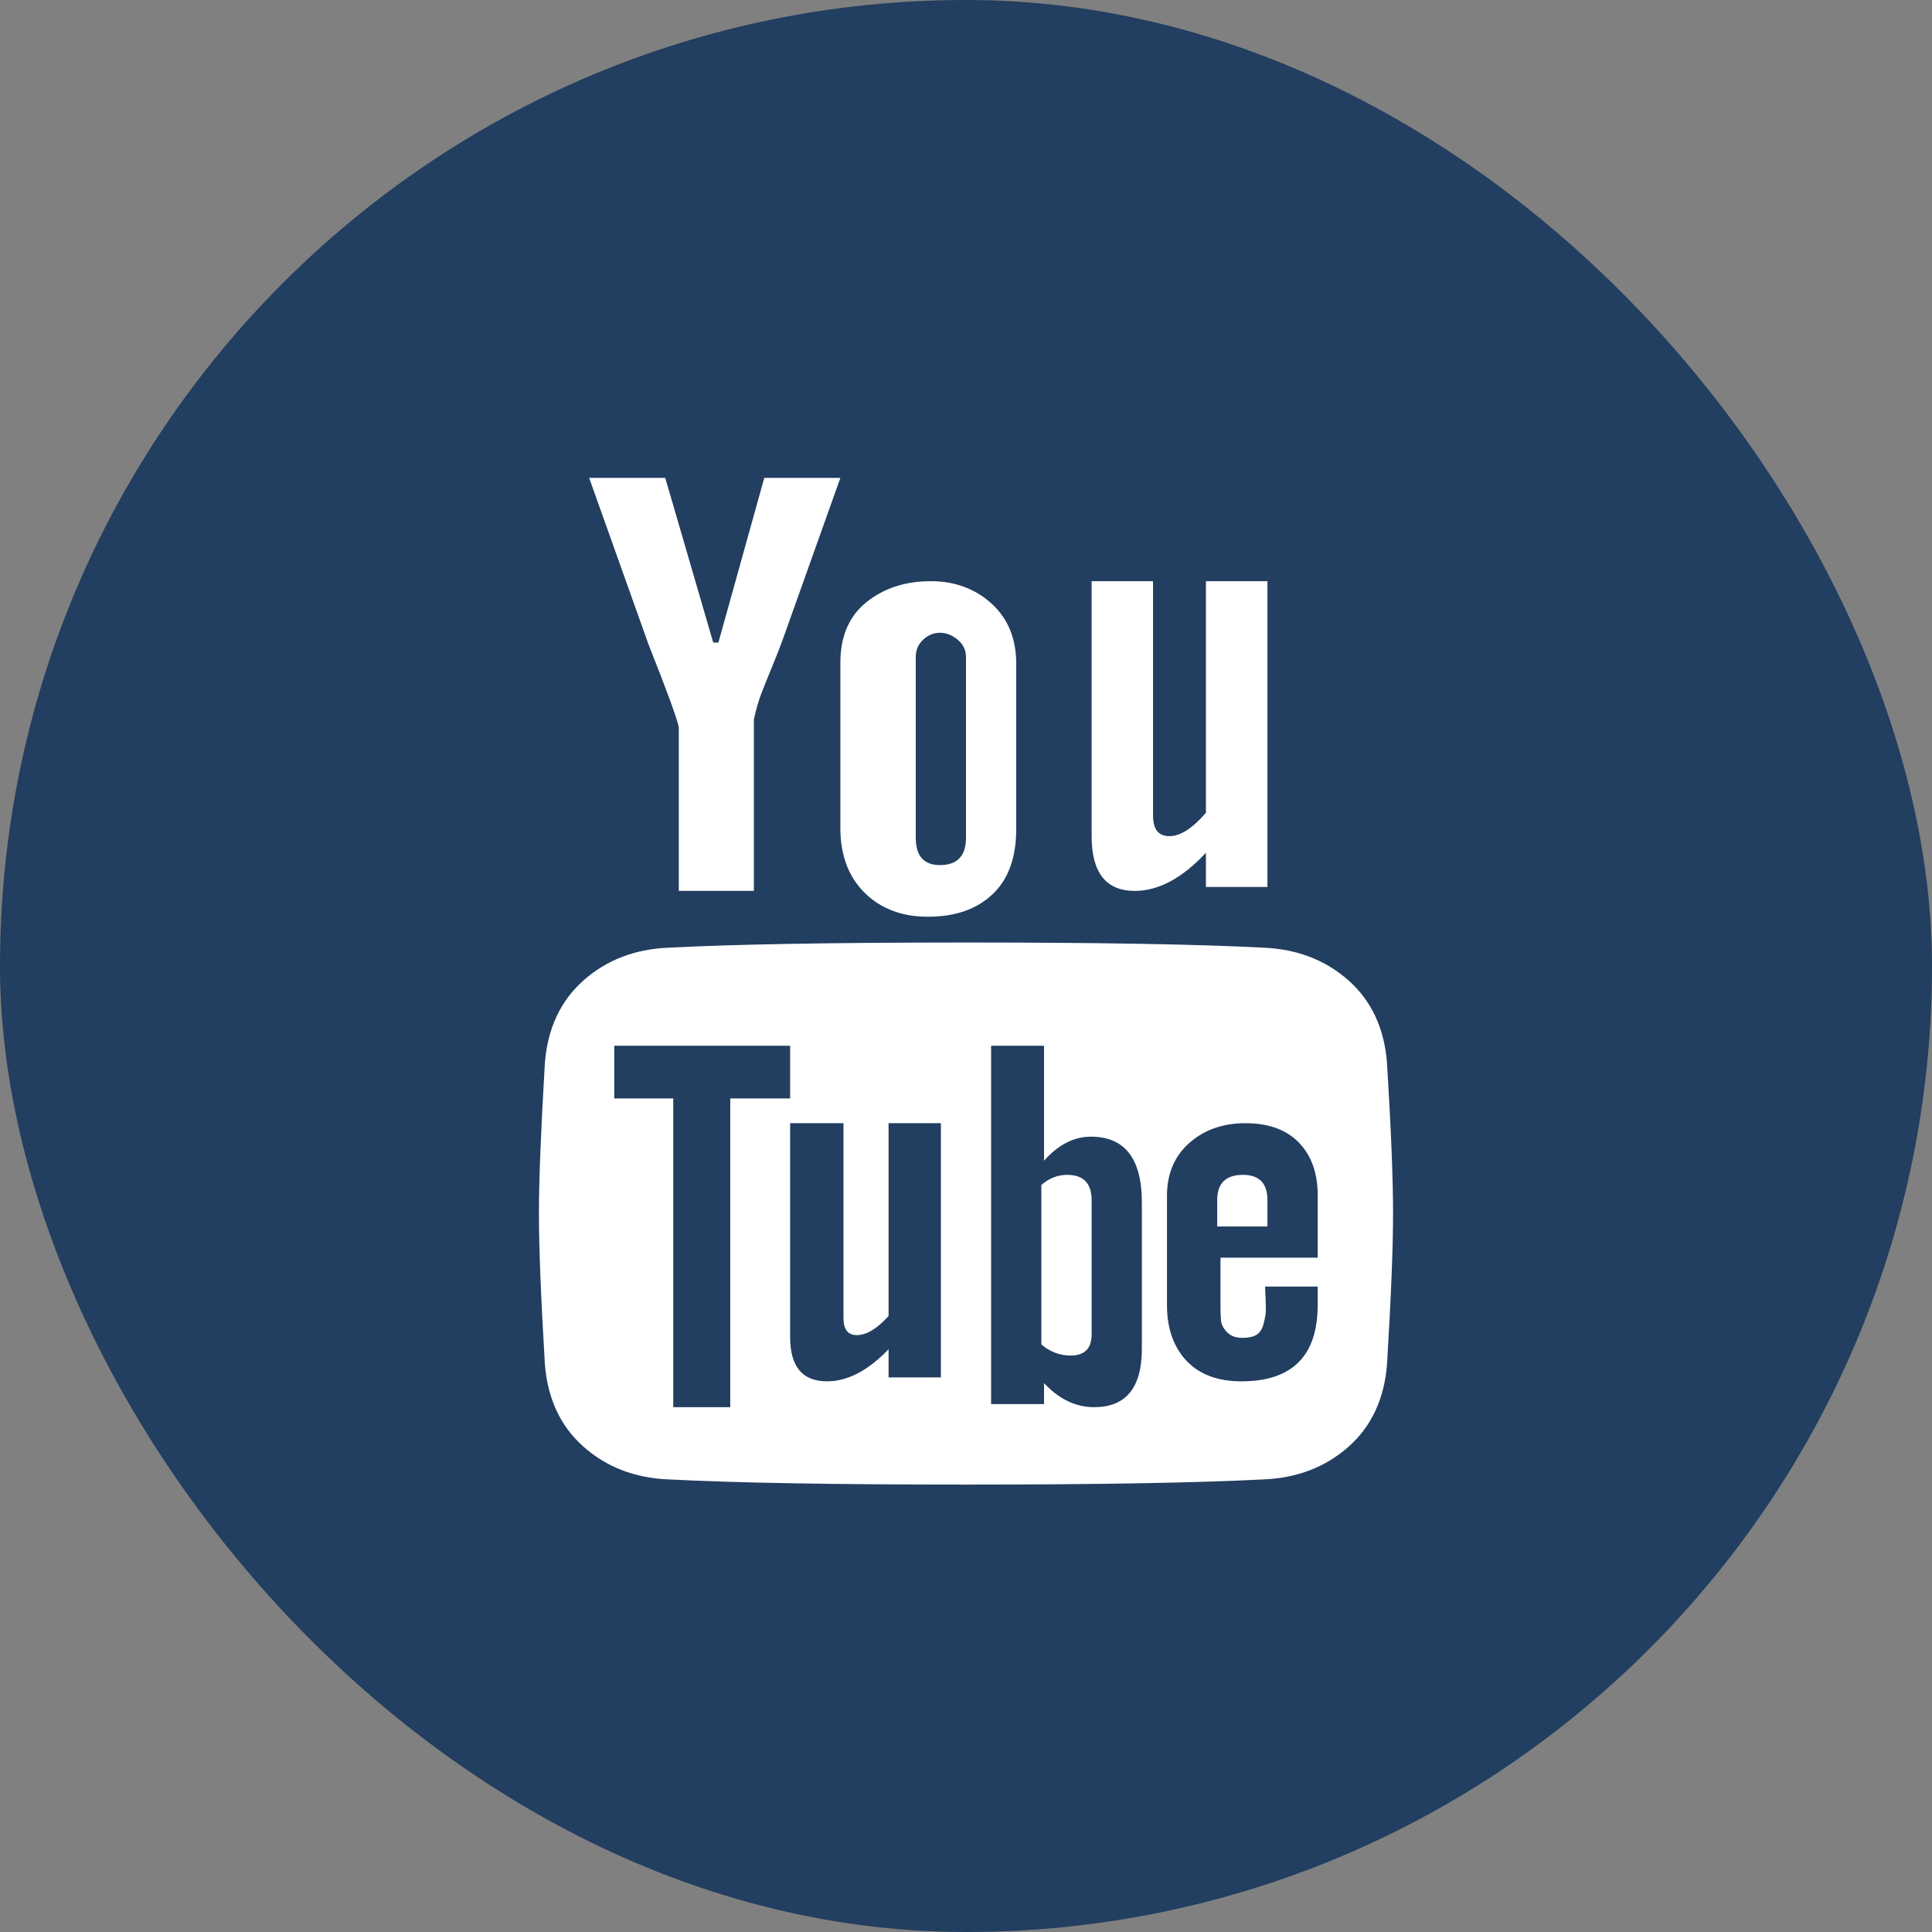 <?xml version="1.0" encoding="UTF-8"?>
<svg width="38px" height="38px" viewBox="0 0 38 38" version="1.1" xmlns="http://www.w3.org/2000/svg" xmlns:xlink="http://www.w3.org/1999/xlink">
    <rect x="0" y="0" width="38" height="38" fill="#808080" stroke="none"/>
    <title>3</title>
    <g id="页面-1" stroke="none" stroke-width="1" fill="none" fill-rule="evenodd">
        <g id="切图" transform="translate(-134, -1003)">
            <rect id="矩形备份-2" fill="#223E60" x="134" y="1003" width="38" height="38" rx="19"></rect>
            <g id="3备份-2" transform="translate(144, 1012)" fill="#FFFFFF">
                <path d="M17.4,14.869 C17.4,15.536 17.36,16.524 17.281,17.832 C17.229,18.511 16.976,19.054 16.524,19.455 C16.07,19.857 15.513,20.07 14.856,20.098 C13.555,20.165 11.602,20.2 9,20.2 C6.383,20.2 4.432,20.165 3.144,20.098 C2.486,20.07 1.931,19.857 1.477,19.455 C1.024,19.054 0.771,18.511 0.717,17.832 C0.639,16.524 0.6,15.536 0.6,14.869 C0.6,14.201 0.64,13.214 0.717,11.907 C0.771,11.227 1.024,10.686 1.477,10.283 C1.931,9.882 2.486,9.668 3.144,9.64 C4.432,9.573 6.383,9.538 9,9.538 C11.616,9.538 13.568,9.572 14.856,9.64 C15.513,9.668 16.069,9.882 16.523,10.283 C16.976,10.686 17.228,11.227 17.281,11.907 C17.361,13.214 17.4,14.201 17.4,14.869 Z M4.363,12.605 L5.541,12.605 L5.541,11.569 L2.082,11.569 L2.082,12.605 L3.242,12.605 L3.242,18.677 L4.363,18.677 L4.363,12.605 Z M5.032,0.4 L6.529,0.4 L5.402,3.561 C5.346,3.714 5.279,3.891 5.197,4.088 C5.114,4.286 5.044,4.465 4.981,4.624 C4.919,4.785 4.868,4.96 4.828,5.151 L4.828,8.523 L3.351,8.523 L3.351,5.305 C3.324,5.152 3.126,4.608 2.756,3.676 L1.588,0.4 L3.085,0.4 L4.028,3.638 L4.13,3.638 L5.032,0.4 Z M7.477,18.091 L8.506,18.091 L8.506,13.092 L7.477,13.092 L7.477,16.885 C7.249,17.136 7.041,17.26 6.852,17.26 C6.678,17.26 6.59,17.148 6.59,16.925 L6.59,13.092 L5.541,13.092 L5.541,17.3 C5.541,17.879 5.782,18.169 6.267,18.169 C6.671,18.169 7.073,17.959 7.477,17.538 L7.477,18.091 Z M9.988,4.056 L9.988,7.306 C9.988,7.867 9.833,8.296 9.521,8.59 C9.21,8.884 8.786,9.031 8.25,9.031 C7.739,9.031 7.325,8.874 7.006,8.56 C6.689,8.246 6.529,7.82 6.529,7.286 L6.529,4.036 C6.529,3.514 6.701,3.116 7.044,2.842 C7.387,2.568 7.808,2.431 8.307,2.431 C8.78,2.431 9.178,2.578 9.503,2.872 C9.826,3.167 9.988,3.561 9.988,4.056 Z M9,7.475 L9,3.923 C9,3.786 8.945,3.671 8.835,3.581 C8.726,3.491 8.61,3.446 8.487,3.446 C8.365,3.446 8.255,3.491 8.158,3.581 C8.06,3.671 8.012,3.785 8.012,3.923 L8.012,7.475 C8.012,7.835 8.169,8.015 8.487,8.015 C8.829,8.015 9,7.835 9,7.475 Z M12.459,17.528 L12.459,14.651 C12.459,13.789 12.124,13.357 11.457,13.357 C11.123,13.357 10.816,13.514 10.535,13.83 L10.535,11.569 L9.494,11.569 L9.494,18.616 L10.535,18.616 L10.535,18.204 C10.83,18.52 11.157,18.677 11.518,18.677 C12.145,18.679 12.459,18.295 12.459,17.528 Z M11.471,14.605 L11.471,17.244 C11.471,17.523 11.333,17.662 11.057,17.662 C10.842,17.662 10.651,17.588 10.482,17.443 L10.482,14.307 C10.635,14.174 10.804,14.108 10.989,14.108 C11.309,14.108 11.471,14.274 11.471,14.605 Z M14.929,2.431 L14.929,8.446 L13.719,8.446 L13.719,7.773 C13.253,8.273 12.786,8.523 12.321,8.523 C11.753,8.523 11.471,8.164 11.471,7.446 L11.471,2.431 L12.679,2.431 L12.679,7.043 C12.679,7.312 12.786,7.446 13.002,7.446 C13.215,7.446 13.455,7.293 13.719,6.986 L13.719,2.431 L14.929,2.431 Z M15.917,16.667 L15.917,16.305 L14.883,16.305 C14.883,16.331 14.886,16.413 14.893,16.553 C14.9,16.692 14.9,16.79 14.893,16.848 C14.885,16.905 14.87,16.977 14.845,17.067 C14.818,17.155 14.773,17.219 14.708,17.257 C14.643,17.295 14.552,17.314 14.435,17.314 C14.305,17.314 14.204,17.276 14.132,17.2 C14.06,17.124 14.021,17.047 14.015,16.971 C14.008,16.896 14.005,16.787 14.005,16.649 L14.005,15.736 L15.918,15.736 L15.918,14.519 C15.918,14.075 15.794,13.727 15.547,13.473 C15.3,13.219 14.949,13.092 14.494,13.092 C14.052,13.092 13.684,13.222 13.391,13.482 C13.099,13.742 12.953,14.088 12.953,14.519 L12.953,16.668 C12.953,17.124 13.08,17.488 13.332,17.76 C13.587,18.032 13.948,18.169 14.416,18.169 C15.417,18.169 15.917,17.668 15.917,16.667 Z M14.929,14.605 L14.929,15.123 L13.941,15.123 L13.941,14.605 C13.941,14.274 14.109,14.108 14.447,14.108 C14.769,14.108 14.929,14.274 14.929,14.605 Z" id="2"></path>
            </g>
        </g>
    </g>
</svg>